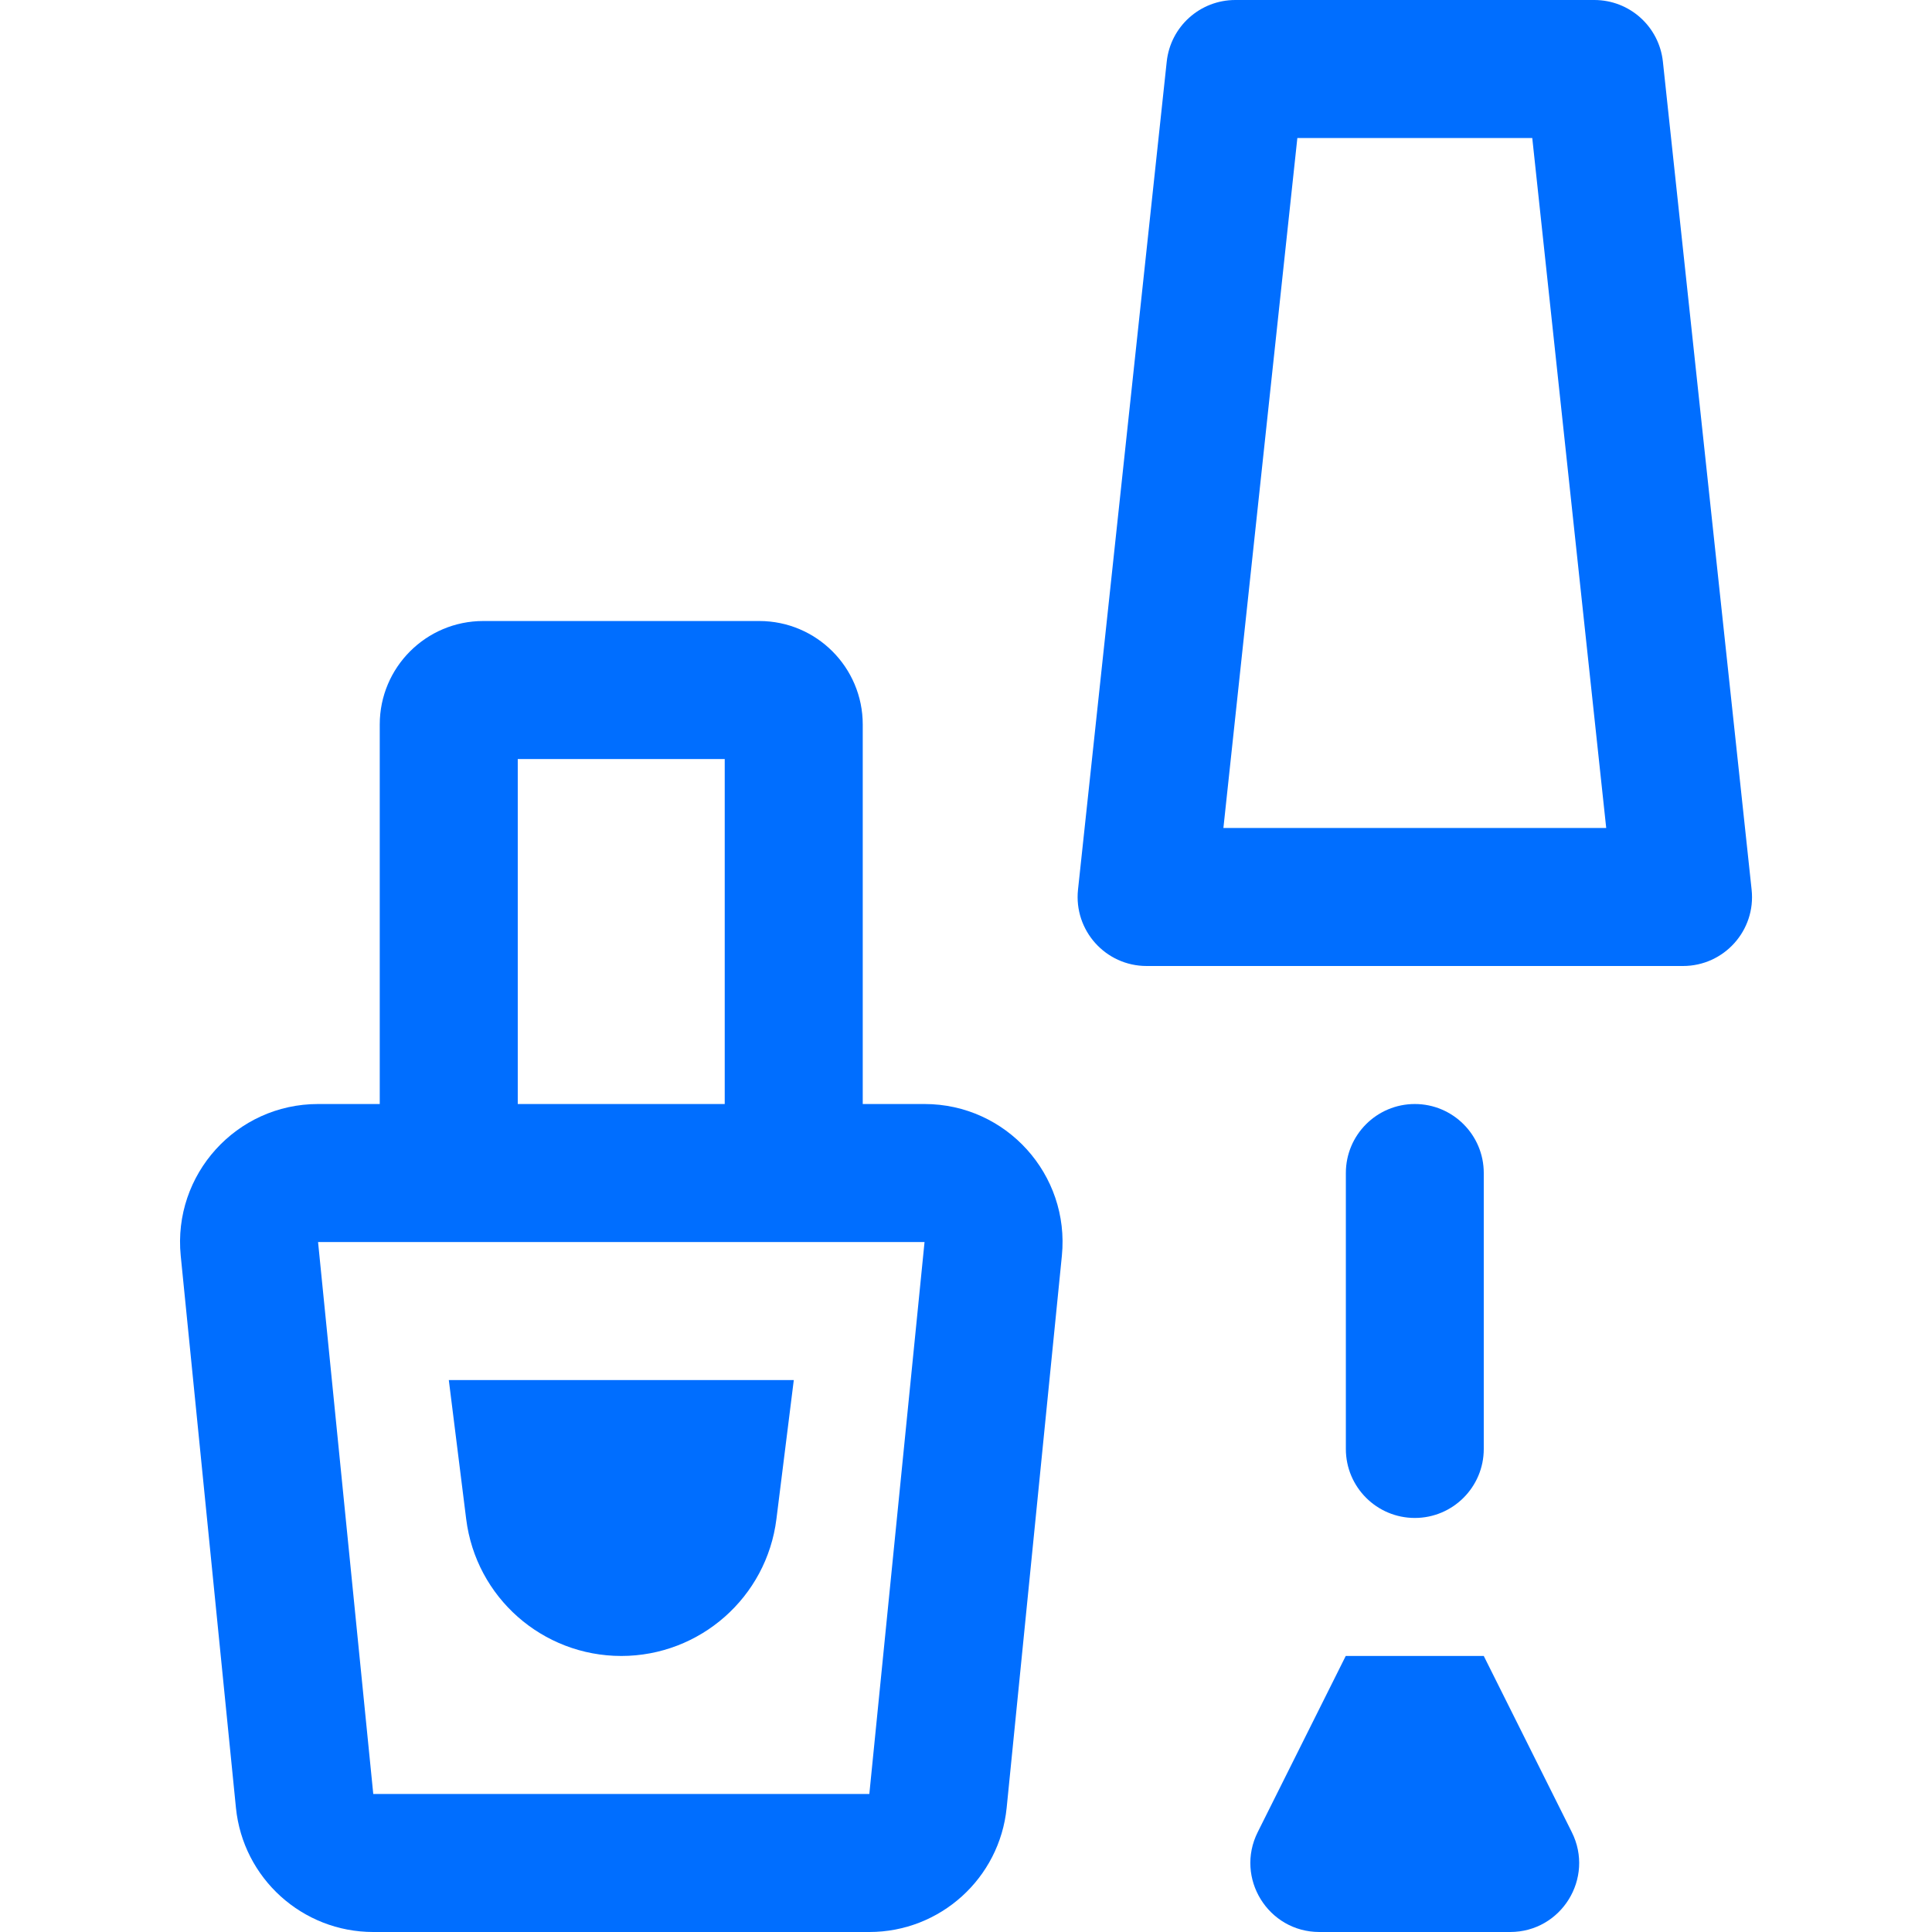 <?xml version="1.0" encoding="UTF-8"?> <svg xmlns="http://www.w3.org/2000/svg" id="_Слой_1" data-name=" Слой 1" viewBox="0 0 170.08 170.08"><defs><style> .cls-1 { fill-rule: evenodd; } .cls-1, .cls-2 { fill: #006eff; stroke-width: 0px; } </style></defs><path class="cls-1" d="M134.89,12.15l6.51,60.74h-33.7l6.51-60.74h20.69ZM154.2,78.32c.39,3.59-2.43,6.72-6.04,6.72h-47.22c-3.61,0-6.42-3.13-6.04-6.72l7.81-72.89c.33-3.09,2.93-5.43,6.04-5.43h31.6c3.11,0,5.71,2.34,6.04,5.43l7.81,72.89Z"></path><path class="cls-2" d="M54.69,145.78c6.94,0,12.8-5.17,13.66-12.05l1.53-12.24h-30.37l1.53,12.24c.86,6.89,6.71,12.05,13.66,12.05Z"></path><path class="cls-1" d="M63.8,66.82v30.37h-18.22v-30.37h18.22ZM81.39,109.34l-4.86,48.59h-43.67l-4.86-48.59h53.39ZM28,97.19c-7.19,0-12.8,6.21-12.09,13.36l4.86,48.59c.62,6.21,5.85,10.94,12.09,10.94h43.67c6.24,0,11.47-4.73,12.09-10.94l4.86-48.59c.71-7.15-4.9-13.36-12.09-13.36h-5.44v-33.41c0-5.03-4.08-9.11-9.11-9.11h-24.3c-5.03,0-9.11,4.08-9.11,9.11v33.41h-5.44Z"></path><path class="cls-2" d="M130.62,127.56c0,3.35-2.72,6.07-6.07,6.07s-6.07-2.72-6.07-6.07v-24.3c0-3.35,2.72-6.07,6.07-6.07s6.07,2.72,6.07,6.07v24.3Z"></path><path class="cls-2" d="M132.94,170.08c4.52,0,7.45-4.75,5.43-8.79l-7.75-15.51h-12.15l-7.75,15.51c-2.02,4.04.92,8.79,5.43,8.79h16.79Z"></path></svg> 